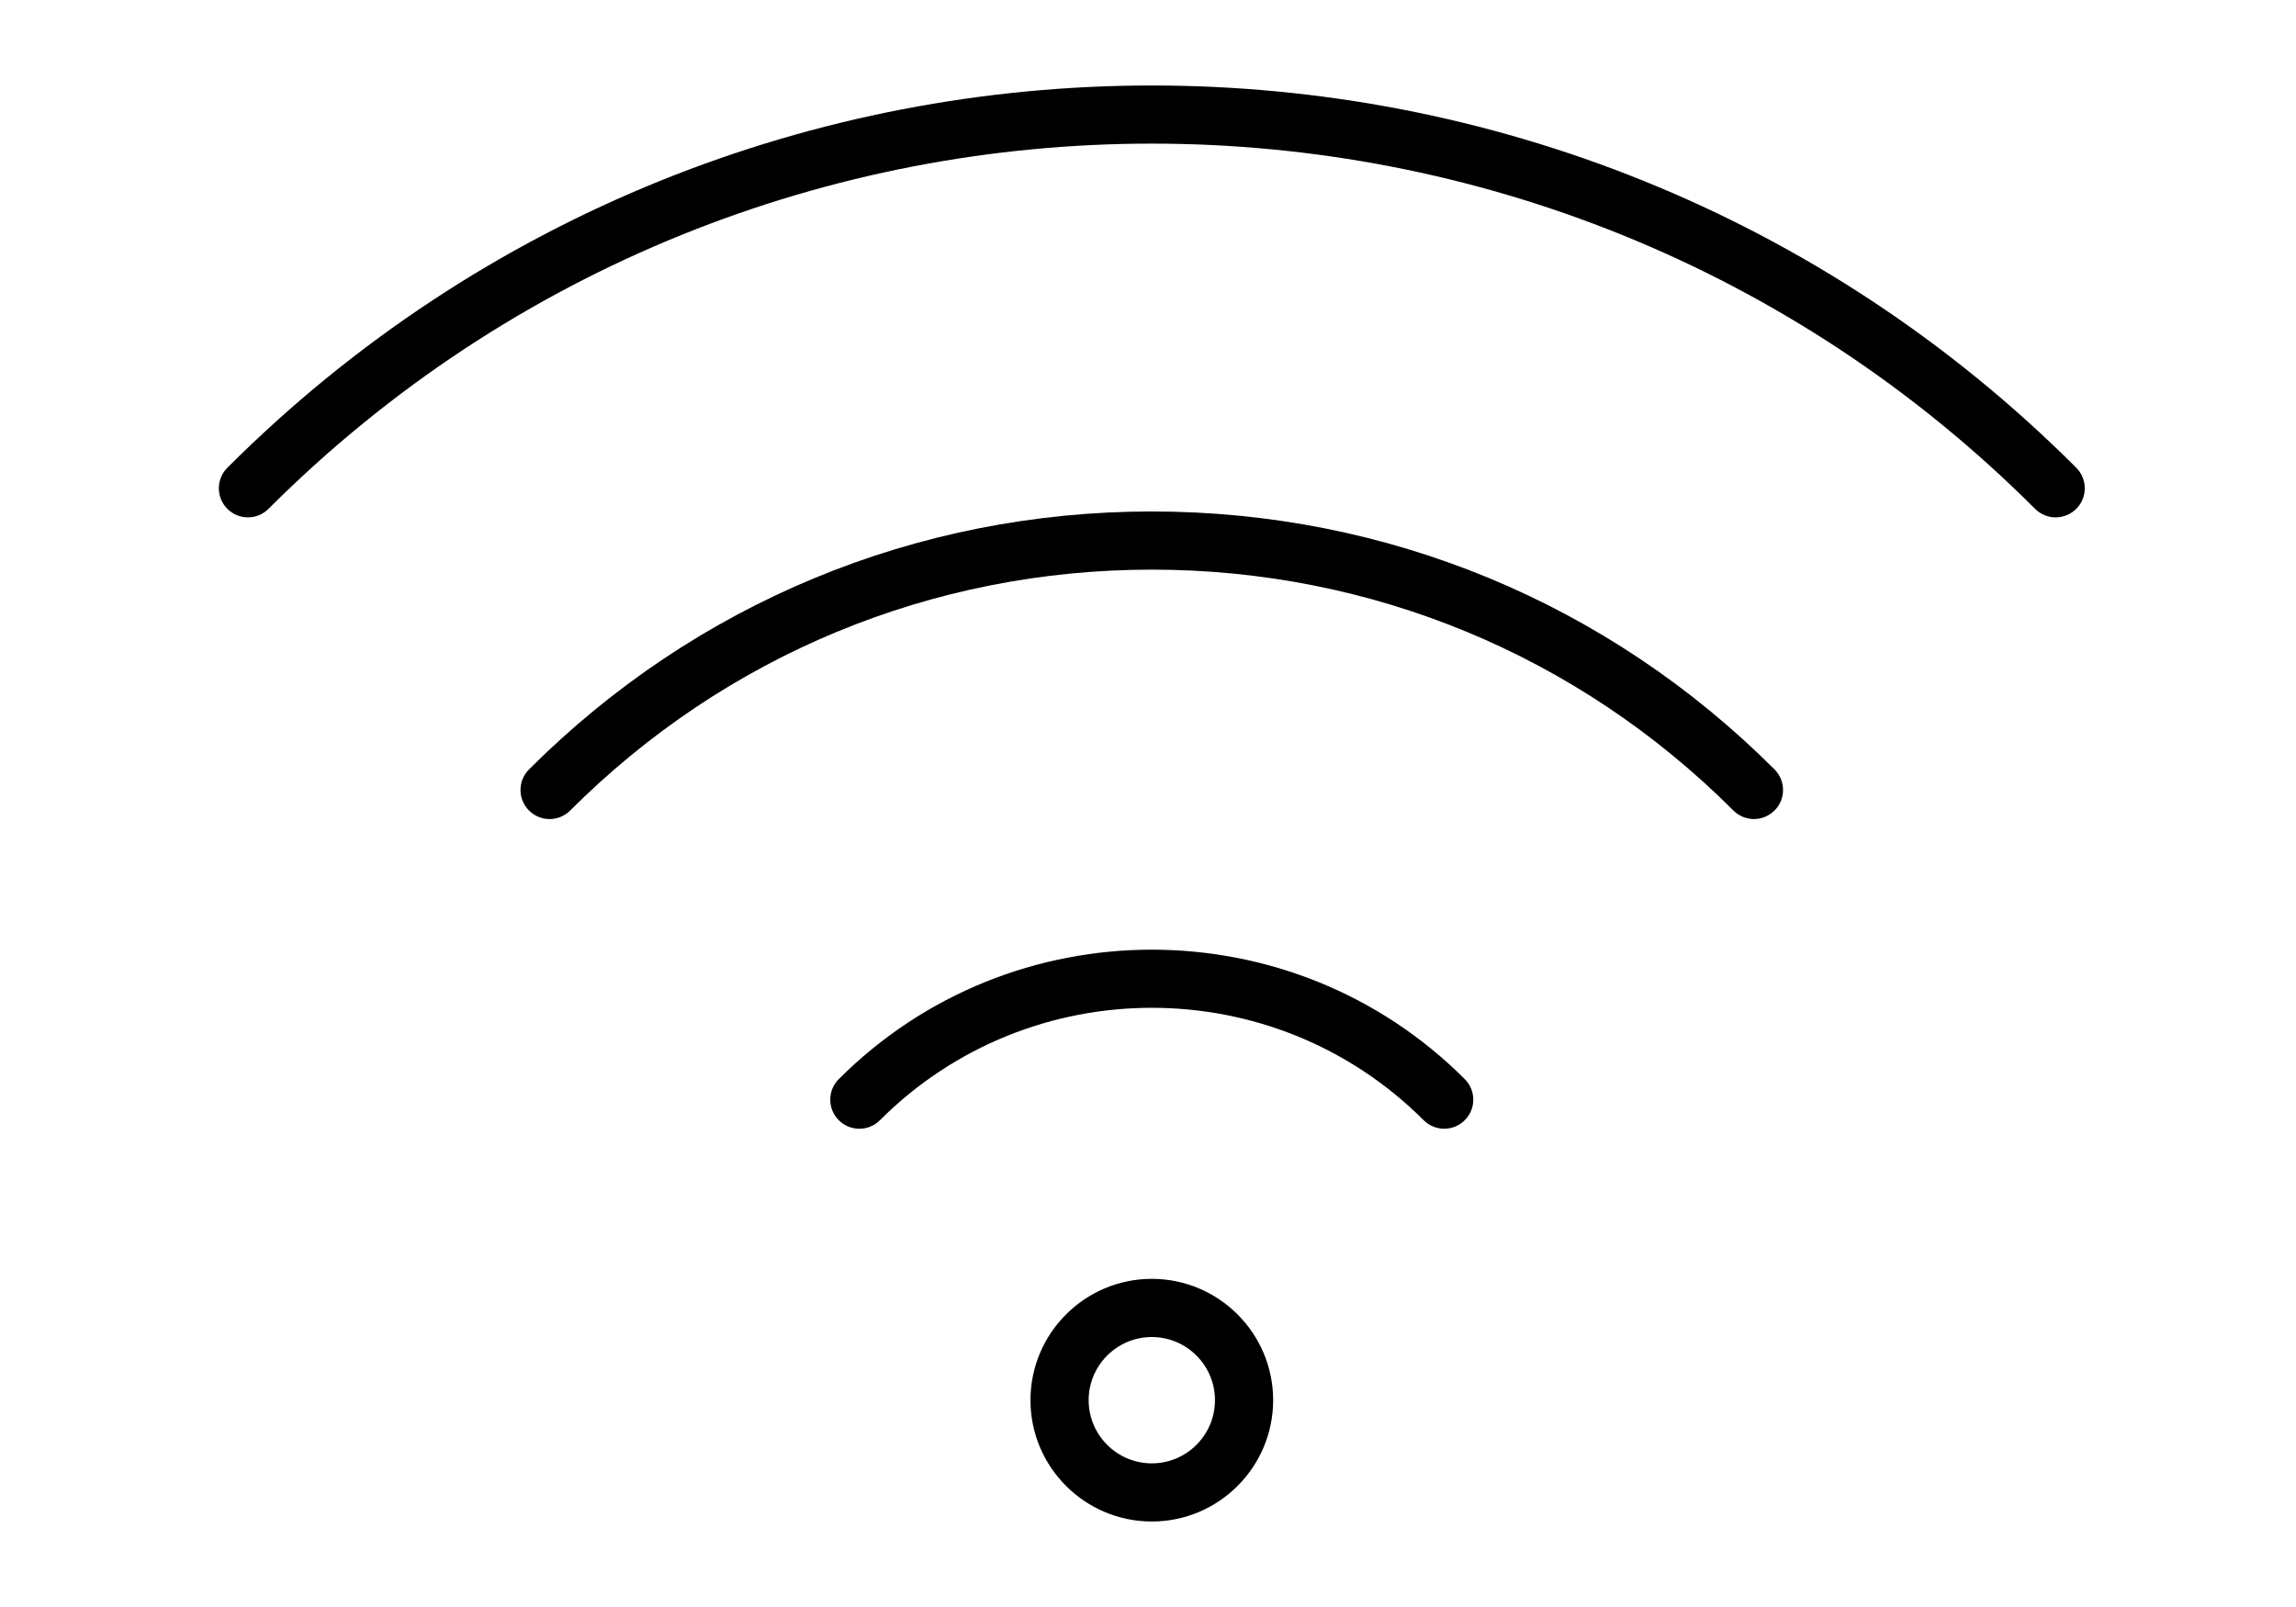 <?xml version="1.0" encoding="UTF-8"?>
<svg id="net" xmlns="http://www.w3.org/2000/svg" viewBox="0 0 1000 700">
  <g>
    <path d="M629.02,491.67c-3.24,0-6.48-1.24-8.96-3.71-65.29-65.29-171.52-65.29-236.82,0-4.95,4.95-12.97,4.95-17.92,0-4.95-4.95-4.95-12.97,0-17.91,75.17-75.17,197.48-75.17,272.64,0,4.95,4.95,4.95,12.97,0,17.91-2.47,2.47-5.72,3.71-8.96,3.71Z"/>
    <path d="M763.93,356.77c-3.24,0-6.48-1.24-8.96-3.71-67.66-67.67-157.63-104.93-253.32-104.93s-185.65,37.27-253.32,104.93c-4.95,4.95-12.97,4.95-17.92,0-4.95-4.95-4.95-12.97,0-17.91,72.45-72.45,168.77-112.36,271.23-112.36s198.79,39.9,271.23,112.36c4.95,4.95,4.95,12.97,0,17.91-2.47,2.47-5.72,3.71-8.96,3.71Z"/>
    <path d="M895.33,225.37c-3.24,0-6.48-1.24-8.96-3.71C674.24,9.53,329.08,9.53,116.94,221.65c-4.95,4.95-12.97,4.95-17.91,0-4.95-4.95-4.95-12.97,0-17.91,222.01-222,583.26-222.01,805.26,0,4.95,4.95,4.95,12.97,0,17.91-2.47,2.47-5.72,3.71-8.96,3.71Z"/>
  </g>
  <path d="M501.66,662.76c-29.14,0-52.85-23.7-52.85-52.85s23.71-52.85,52.85-52.85,52.85,23.71,52.85,52.85-23.71,52.85-52.85,52.85ZM501.66,582.4c-15.17,0-27.51,12.35-27.51,27.52s12.34,27.51,27.51,27.51,27.51-12.34,27.51-27.51-12.34-27.52-27.51-27.52Z"/>
</svg>